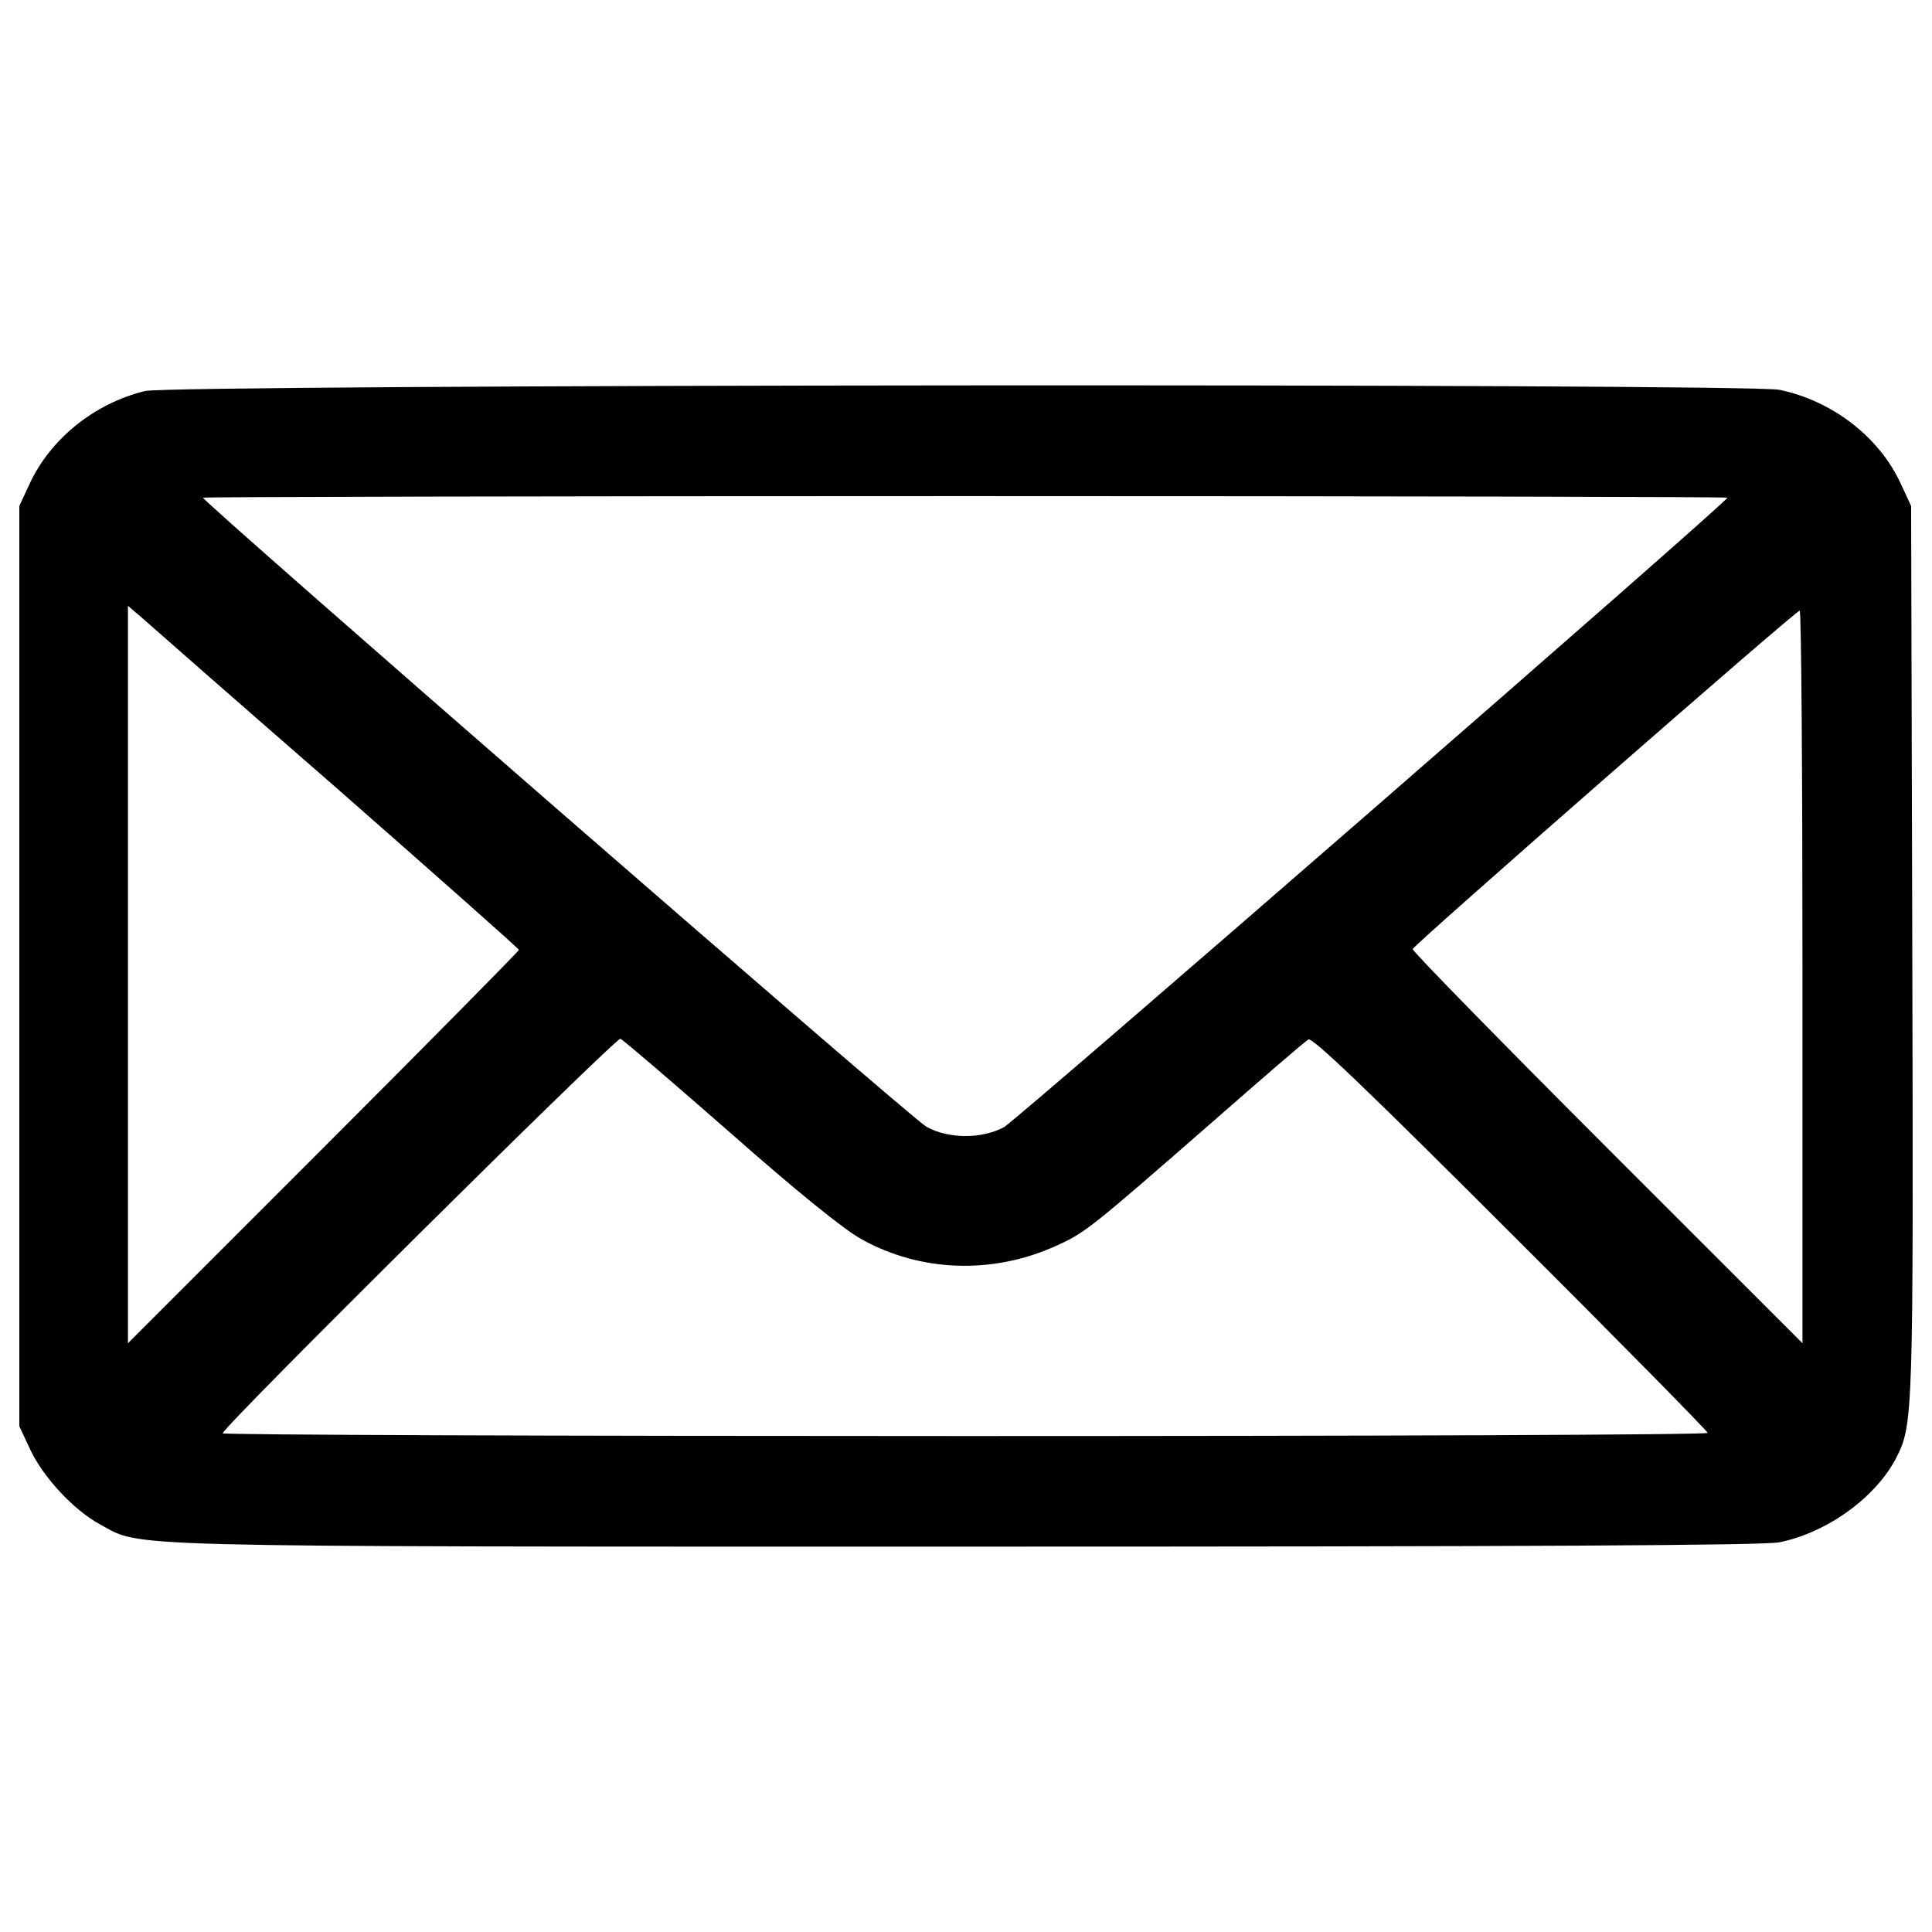 <?xml version="1.0" encoding="UTF-8"?> <!-- Svg Vector Icons : http://www.onlinewebfonts.com/icon --> <svg xmlns="http://www.w3.org/2000/svg" xmlns:xlink="http://www.w3.org/1999/xlink" version="1.1" x="0px" y="0px" viewBox="0 0 1000 1000" xml:space="preserve">  <g><g transform="translate(0,511) scale(0.1,-0.1)"><path d="M750.1,3086c-259.6-63.4-486.5-245.3-594.9-476.3L100,2491.2V109.7v-2381.5l55.2-118.6c67.5-145.1,226.9-316.9,363.9-390.4c218.7-118.6,12.3-114.5,4480.9-114.5c2908.9,0,4133.4,6.1,4211.1,22.5c249.4,51.1,500.8,235.1,605.1,439.5c85.9,169.7,87.9,218.7,81.8,2624.8l-6.1,2299.7l-55.2,118.6c-112.4,241.2-353.6,425.2-625.5,482.4C9045.5,3126.9,895.2,3120.8,750.1,3086z M8941.2,2534.1c0-22.5-3675.5-3219.6-3745-3258.5c-114.5-61.3-286.2-61.3-400.6,2c-71.5,36.8-3745,3234-3745,3256.4c0,4.1,1774.4,8.2,3945.3,8.2S8941.2,2538.2,8941.2,2534.1z M1741.5,1031.6c519.2-455.9,944.4-832,944.4-838.1c0-6.1-455.9-468.1-1011.9-1024.2L662.2-1842.6V66.7V1974l67.5-57.2C766.4,1884,1220.2,1485.4,1741.5,1031.6z M9329.6,54.5v-1897L8317.7-830.7c-556,556-1009.8,1020.1-1005.8,1028.3c6.1,22.5,1982.9,1751.9,2003.3,1751.9C9323.5,1949.4,9329.6,1097,9329.6,54.5z M3779.6-753c347.5-306.6,590.8-502.9,680.7-551.9c306.6-169.7,676.7-181.9,1003.7-34.7c153.3,69.5,173.8,85.8,799.3,631.7c263.7,231,492.6,429.3,509,437.5c20.4,12.3,306.6-261.7,1046.6-1001.7C8381.1-1832.4,8839-2298.4,8839-2306.6c0-10.2-1729.4-16.4-3843.1-16.4c-2113.7,0-3843.1,6.1-3843.1,14.3c0,32.7,2036,2050.3,2058.5,2042.2C3225.6-272.6,3481.1-491.3,3779.6-753z"></path></g></g> </svg> 